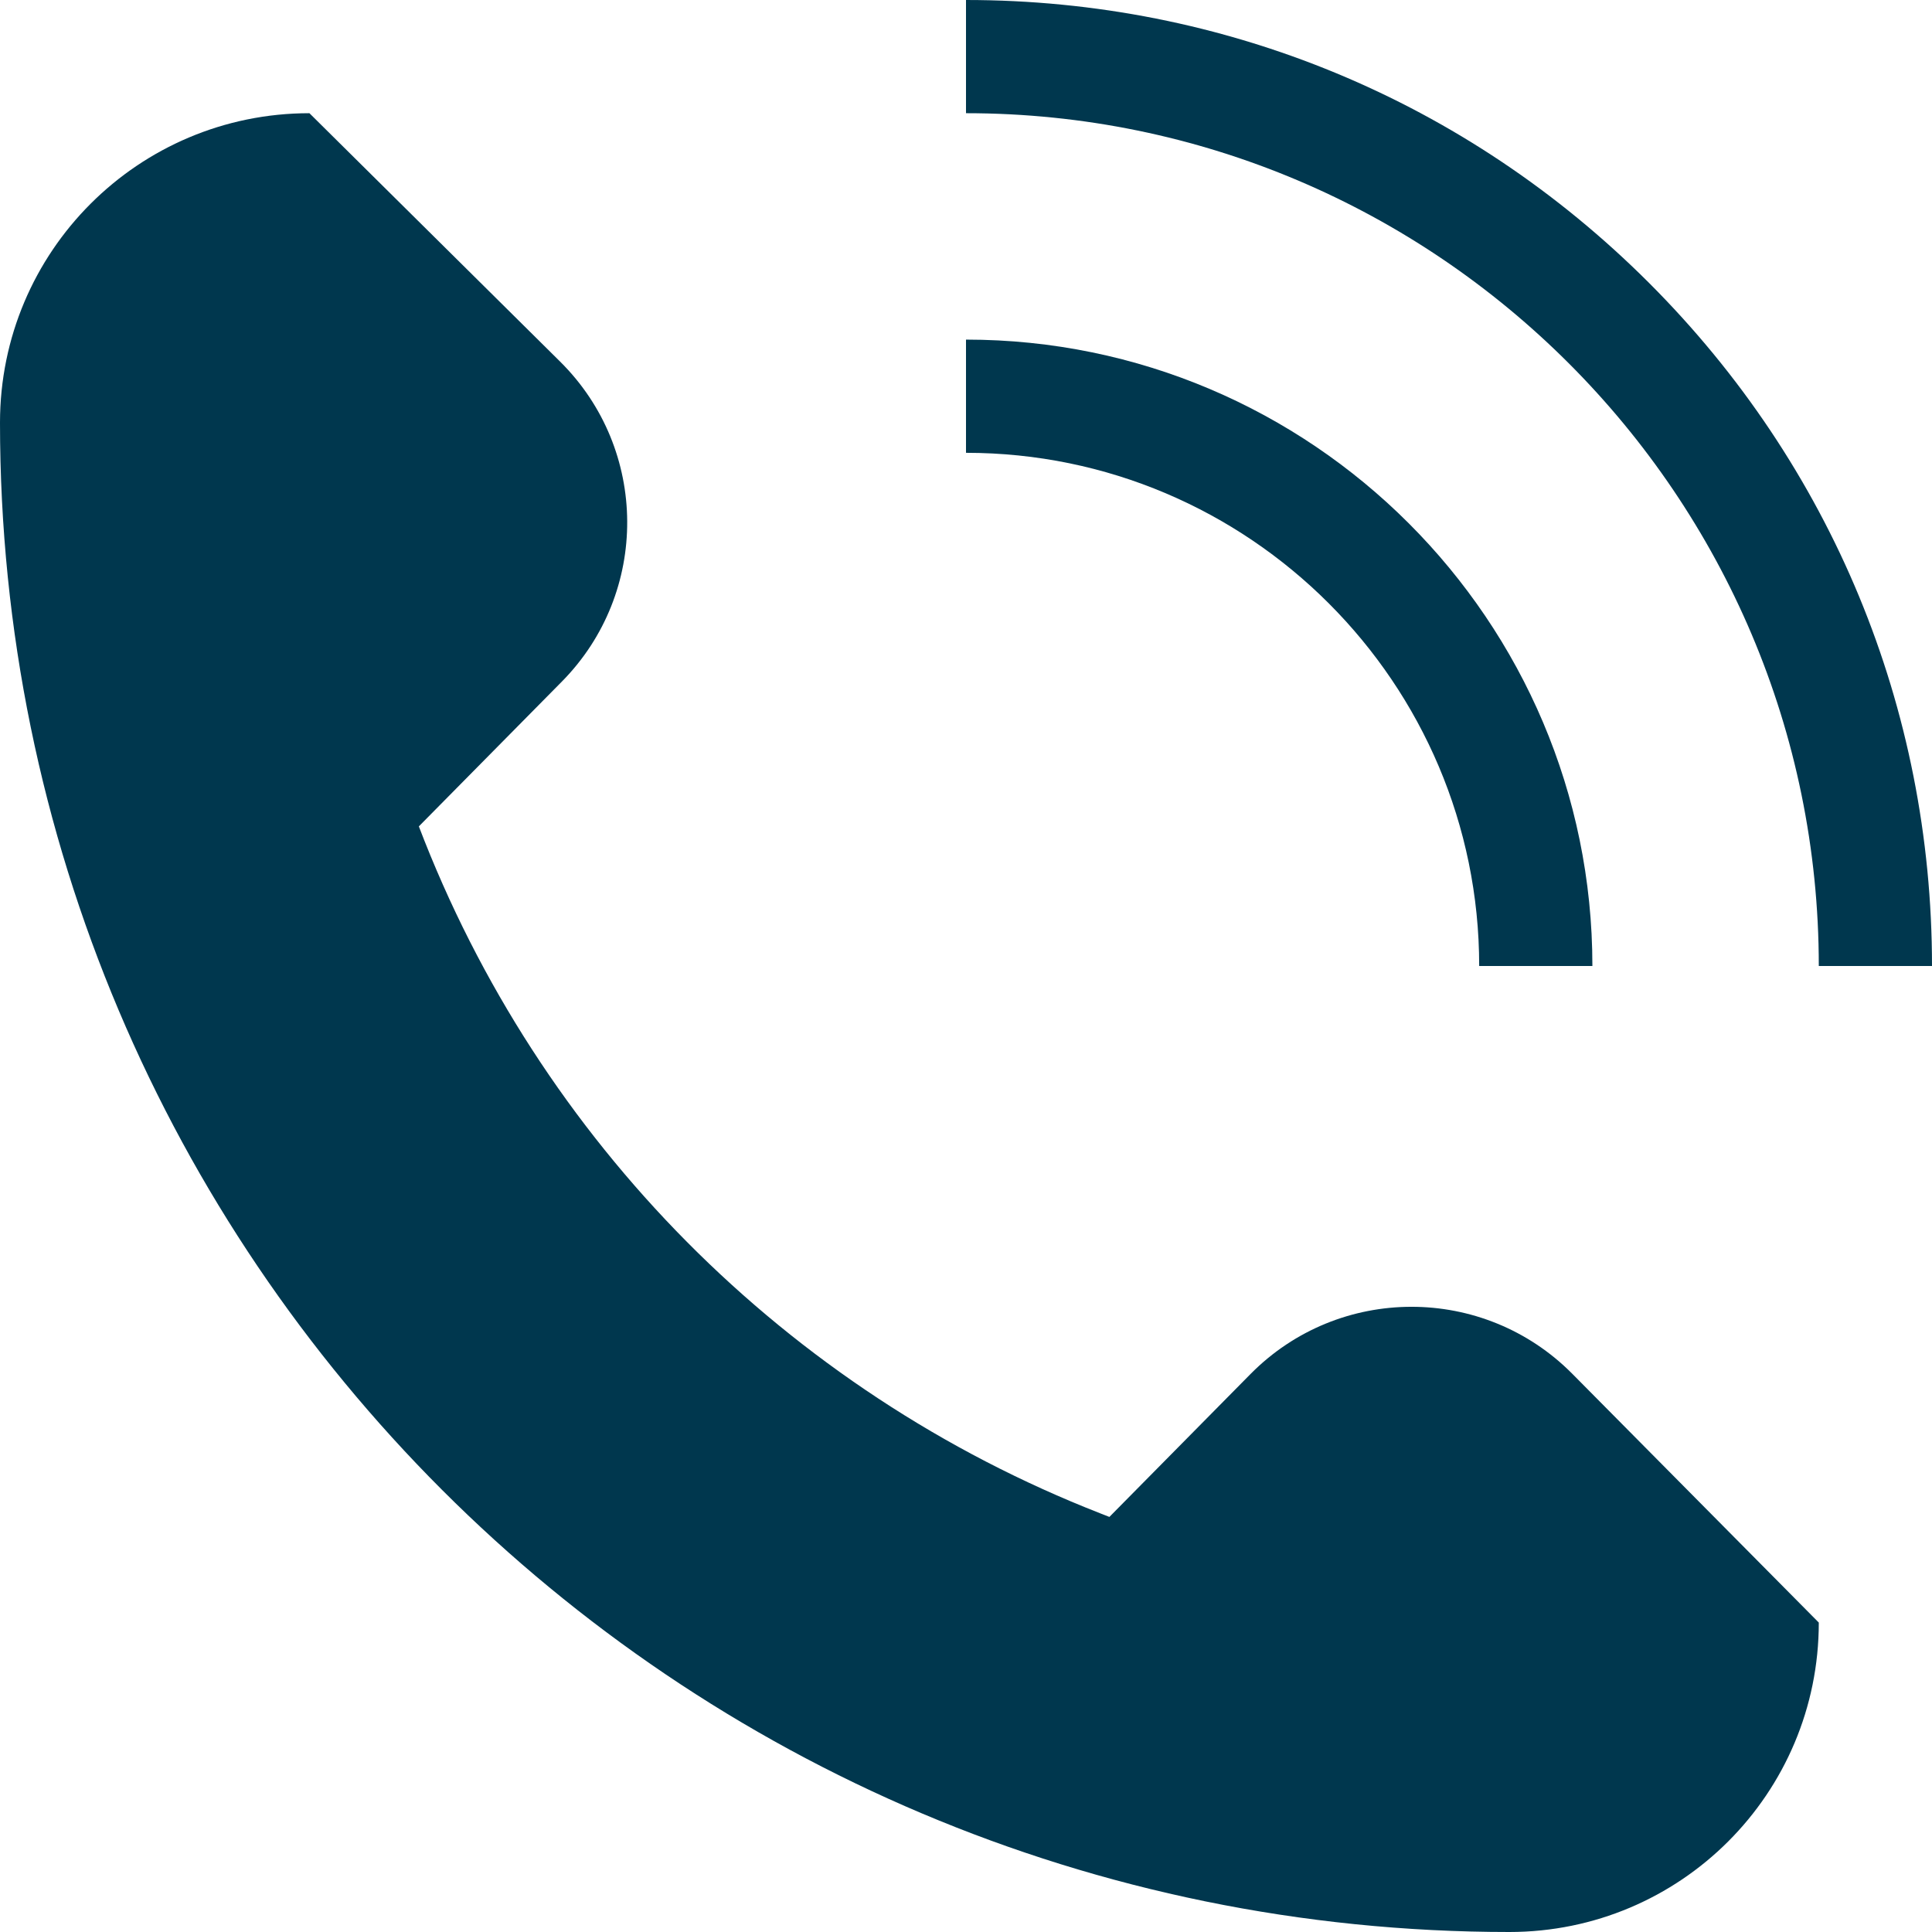<?xml version="1.0" encoding="iso-8859-1"?>
<!-- Generator: Adobe Illustrator 19.0.0, SVG Export Plug-In . SVG Version: 6.00 Build 0)  -->
<svg version="1.1" xmlns="http://www.w3.org/2000/svg" xmlns:xlink="http://www.w3.org/1999/xlink" x="0px" y="0px"
	 viewBox="0 0 512 512" style="enable-background:new 0 0 512 512;fill:#00374e;" xml:space="preserve">
<g>
	<g>
		<path d="M416.69,364.085c-23.502-23.719-61.847-23.689-85.311,0.068L294,402l-2.409-0.942
			C208.423,368.541,142.843,302.429,111,219l37.905-38.379c23.259-23.55,23.054-61.487-0.459-84.784L82,30C36.676,30,0,66.676,0,112
			c0,220.914,179.086,400,400,400c45.324,0,82-36.676,82-82L416.69,364.085z"/>
	</g>
</g>
<g>
	<g>
		<path d="M437.02,74.981C388.667,26.629,324.38,0,256,0v30c124.617,0,226,101.383,226,226h30
			C512,187.62,485.371,123.333,437.02,74.981z"/>
	</g>
</g>
<g>
	<g>
		<path d="M256,90v30c74.991,0,136,61.009,136,136h30C422,164.467,347.533,90,256,90z"/>
	</g>
</g>
</svg>
